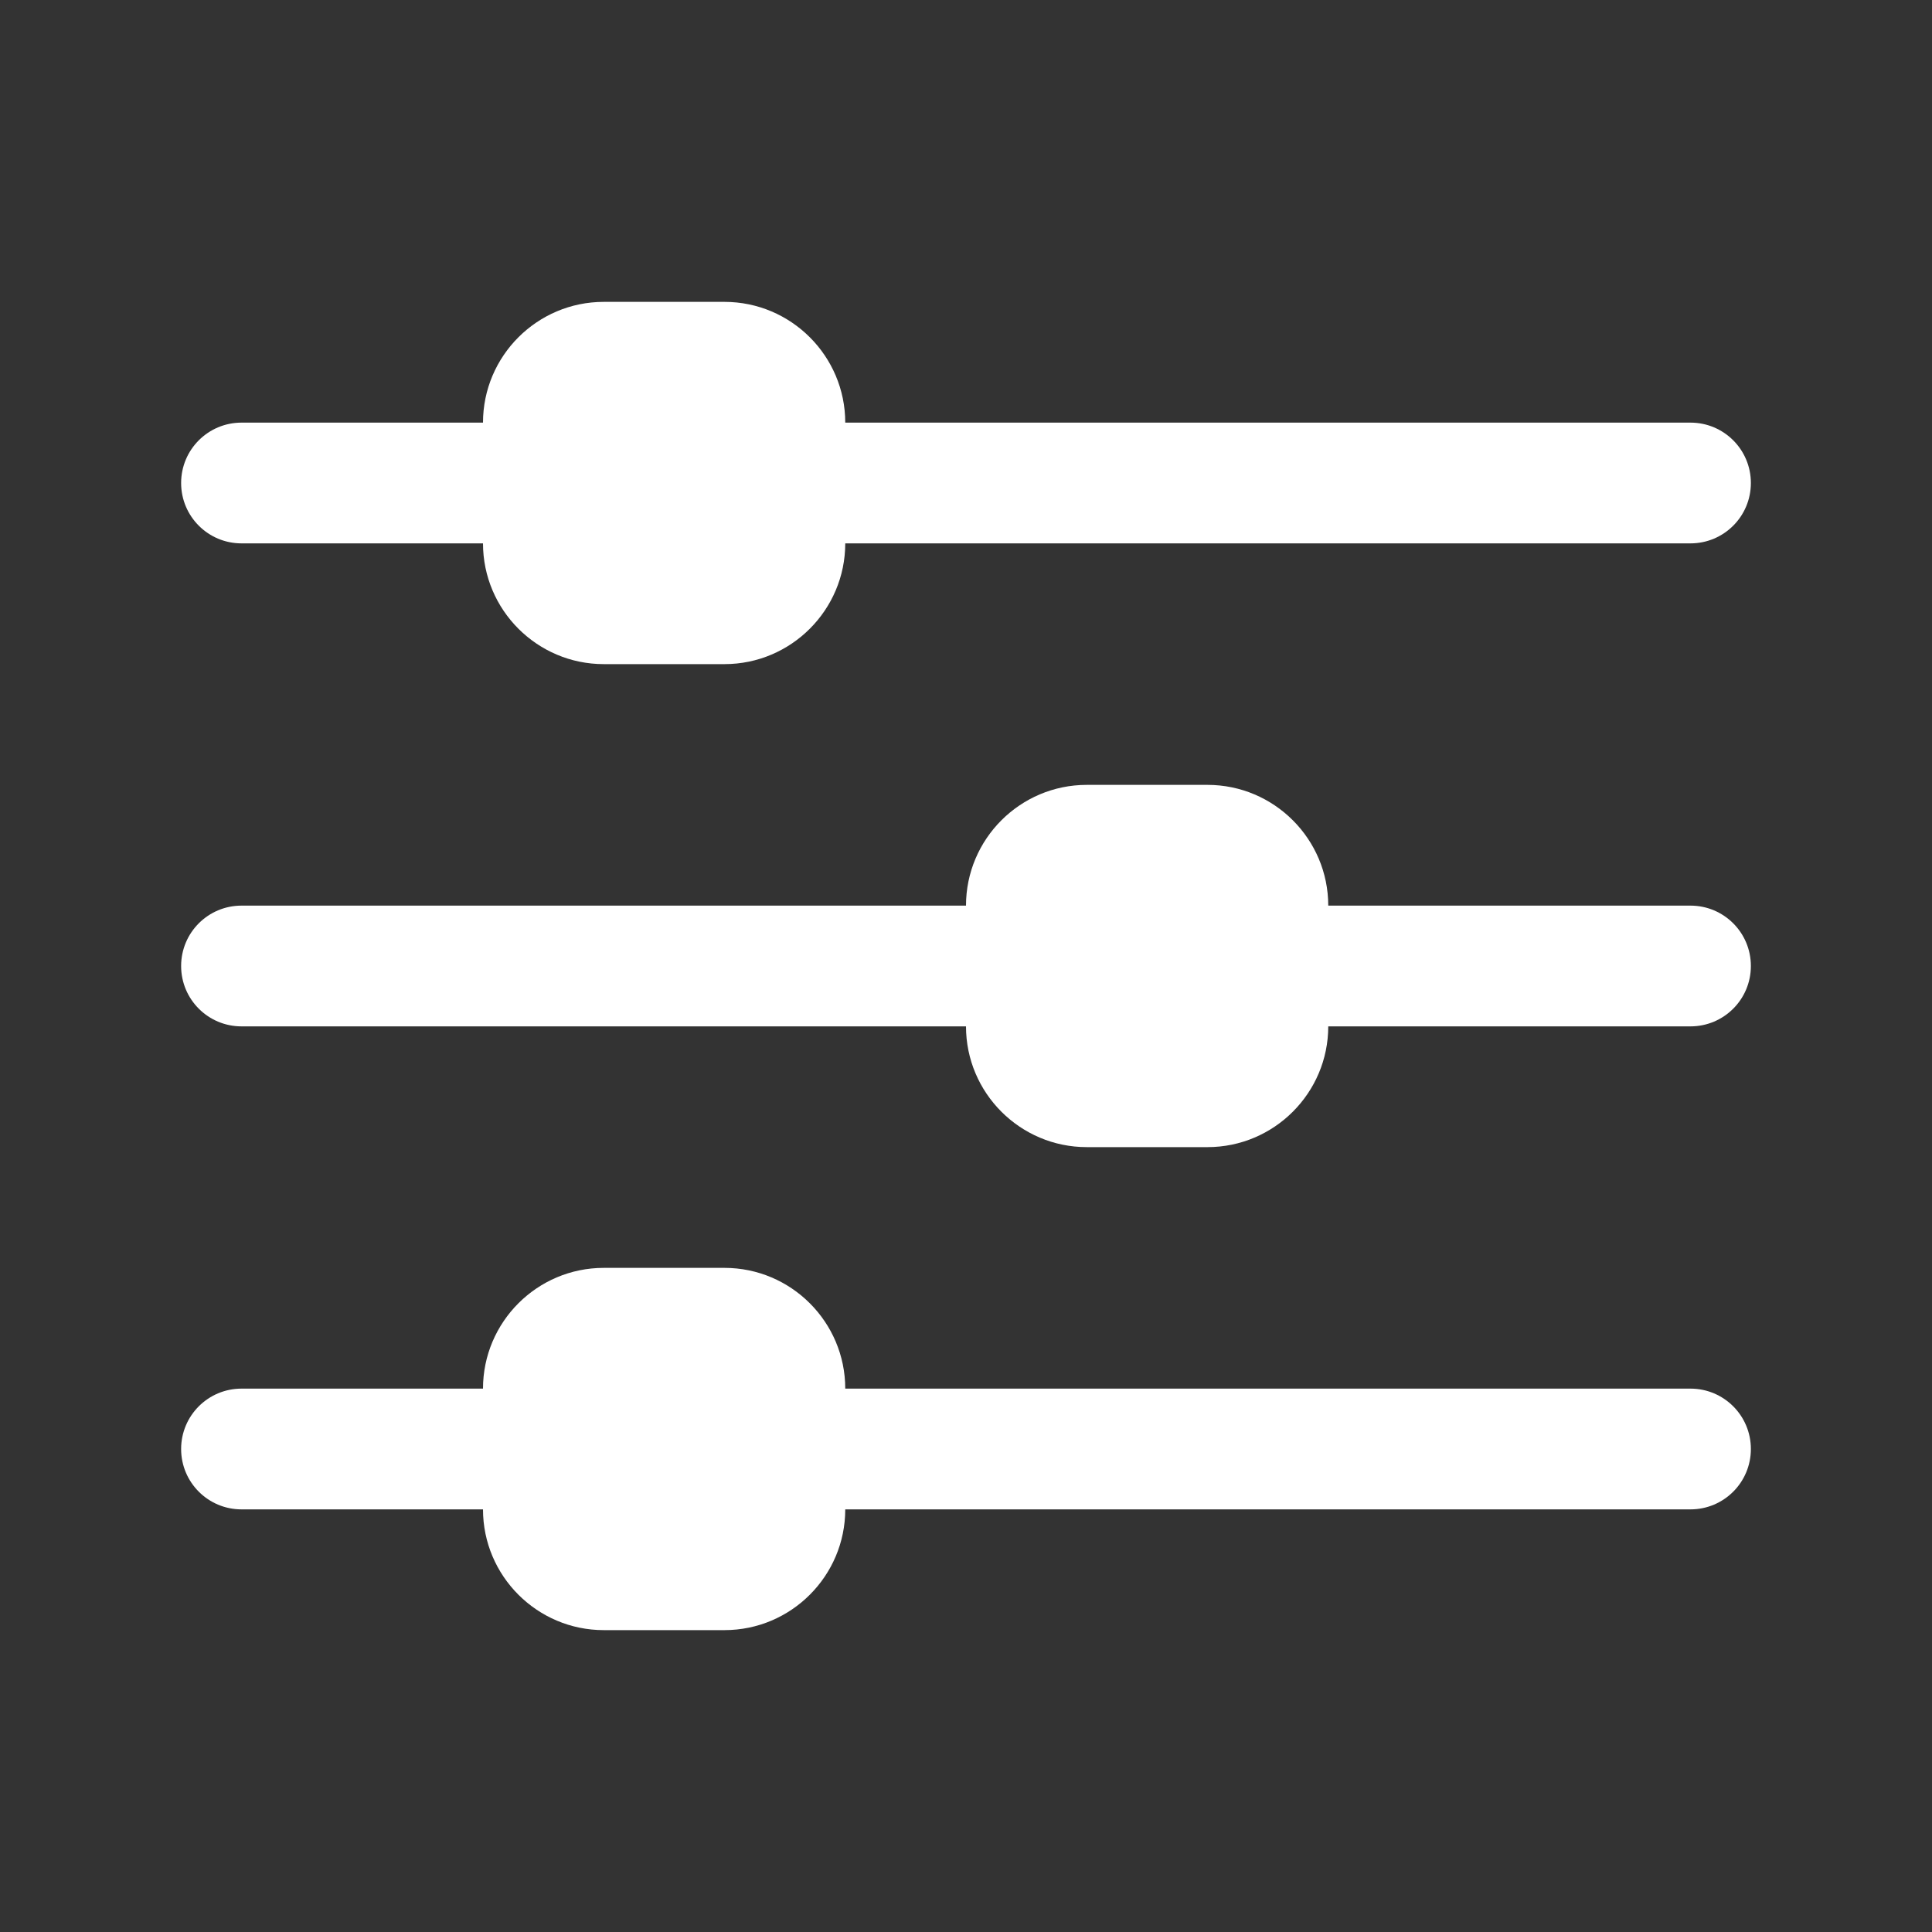 <svg width="24" height="24" viewBox="0 0 24 24" fill="none" xmlns="http://www.w3.org/2000/svg"><rect x="0" y="0" width="24" height="24" fill="#333333" stroke="none"/><path d="M3 6.75H6C6 7.577 6.673 8.25 7.5 8.25H9C9.827 8.25 10.5 7.577 10.5 6.75H21C21.414 6.75 21.75 6.415 21.75 6C21.75 5.585 21.414 5.25 21 5.25H10.5C10.5 4.423 9.827 3.75 9 3.75H7.5C6.673 3.75 6 4.423 6 5.25H3C2.586 5.25 2.25 5.585 2.25 6C2.25 6.415 2.586 6.75 3 6.75Z" fill="white"/><path d="M21 11.25H16.5C16.5 10.423 15.827 9.75 15 9.75H13.5C12.673 9.75 12 10.423 12 11.25H3C2.586 11.25 2.25 11.585 2.25 12C2.25 12.415 2.586 12.75 3 12.75H12C12 13.577 12.673 14.25 13.5 14.25H15C15.827 14.25 16.5 13.577 16.5 12.75H21C21.414 12.75 21.75 12.415 21.75 12C21.75 11.585 21.414 11.25 21 11.25Z" fill="white"/><path d="M21 17.25H10.5C10.5 16.423 9.827 15.75 9 15.75H7.5C6.673 15.75 6 16.423 6 17.25H3C2.586 17.25 2.25 17.585 2.25 18C2.25 18.415 2.586 18.75 3 18.75H6C6 19.577 6.673 20.25 7.5 20.25H9C9.827 20.25 10.5 19.577 10.5 18.75H21C21.414 18.75 21.75 18.415 21.75 18C21.75 17.585 21.414 17.25 21 17.25Z" fill="white"/></svg>